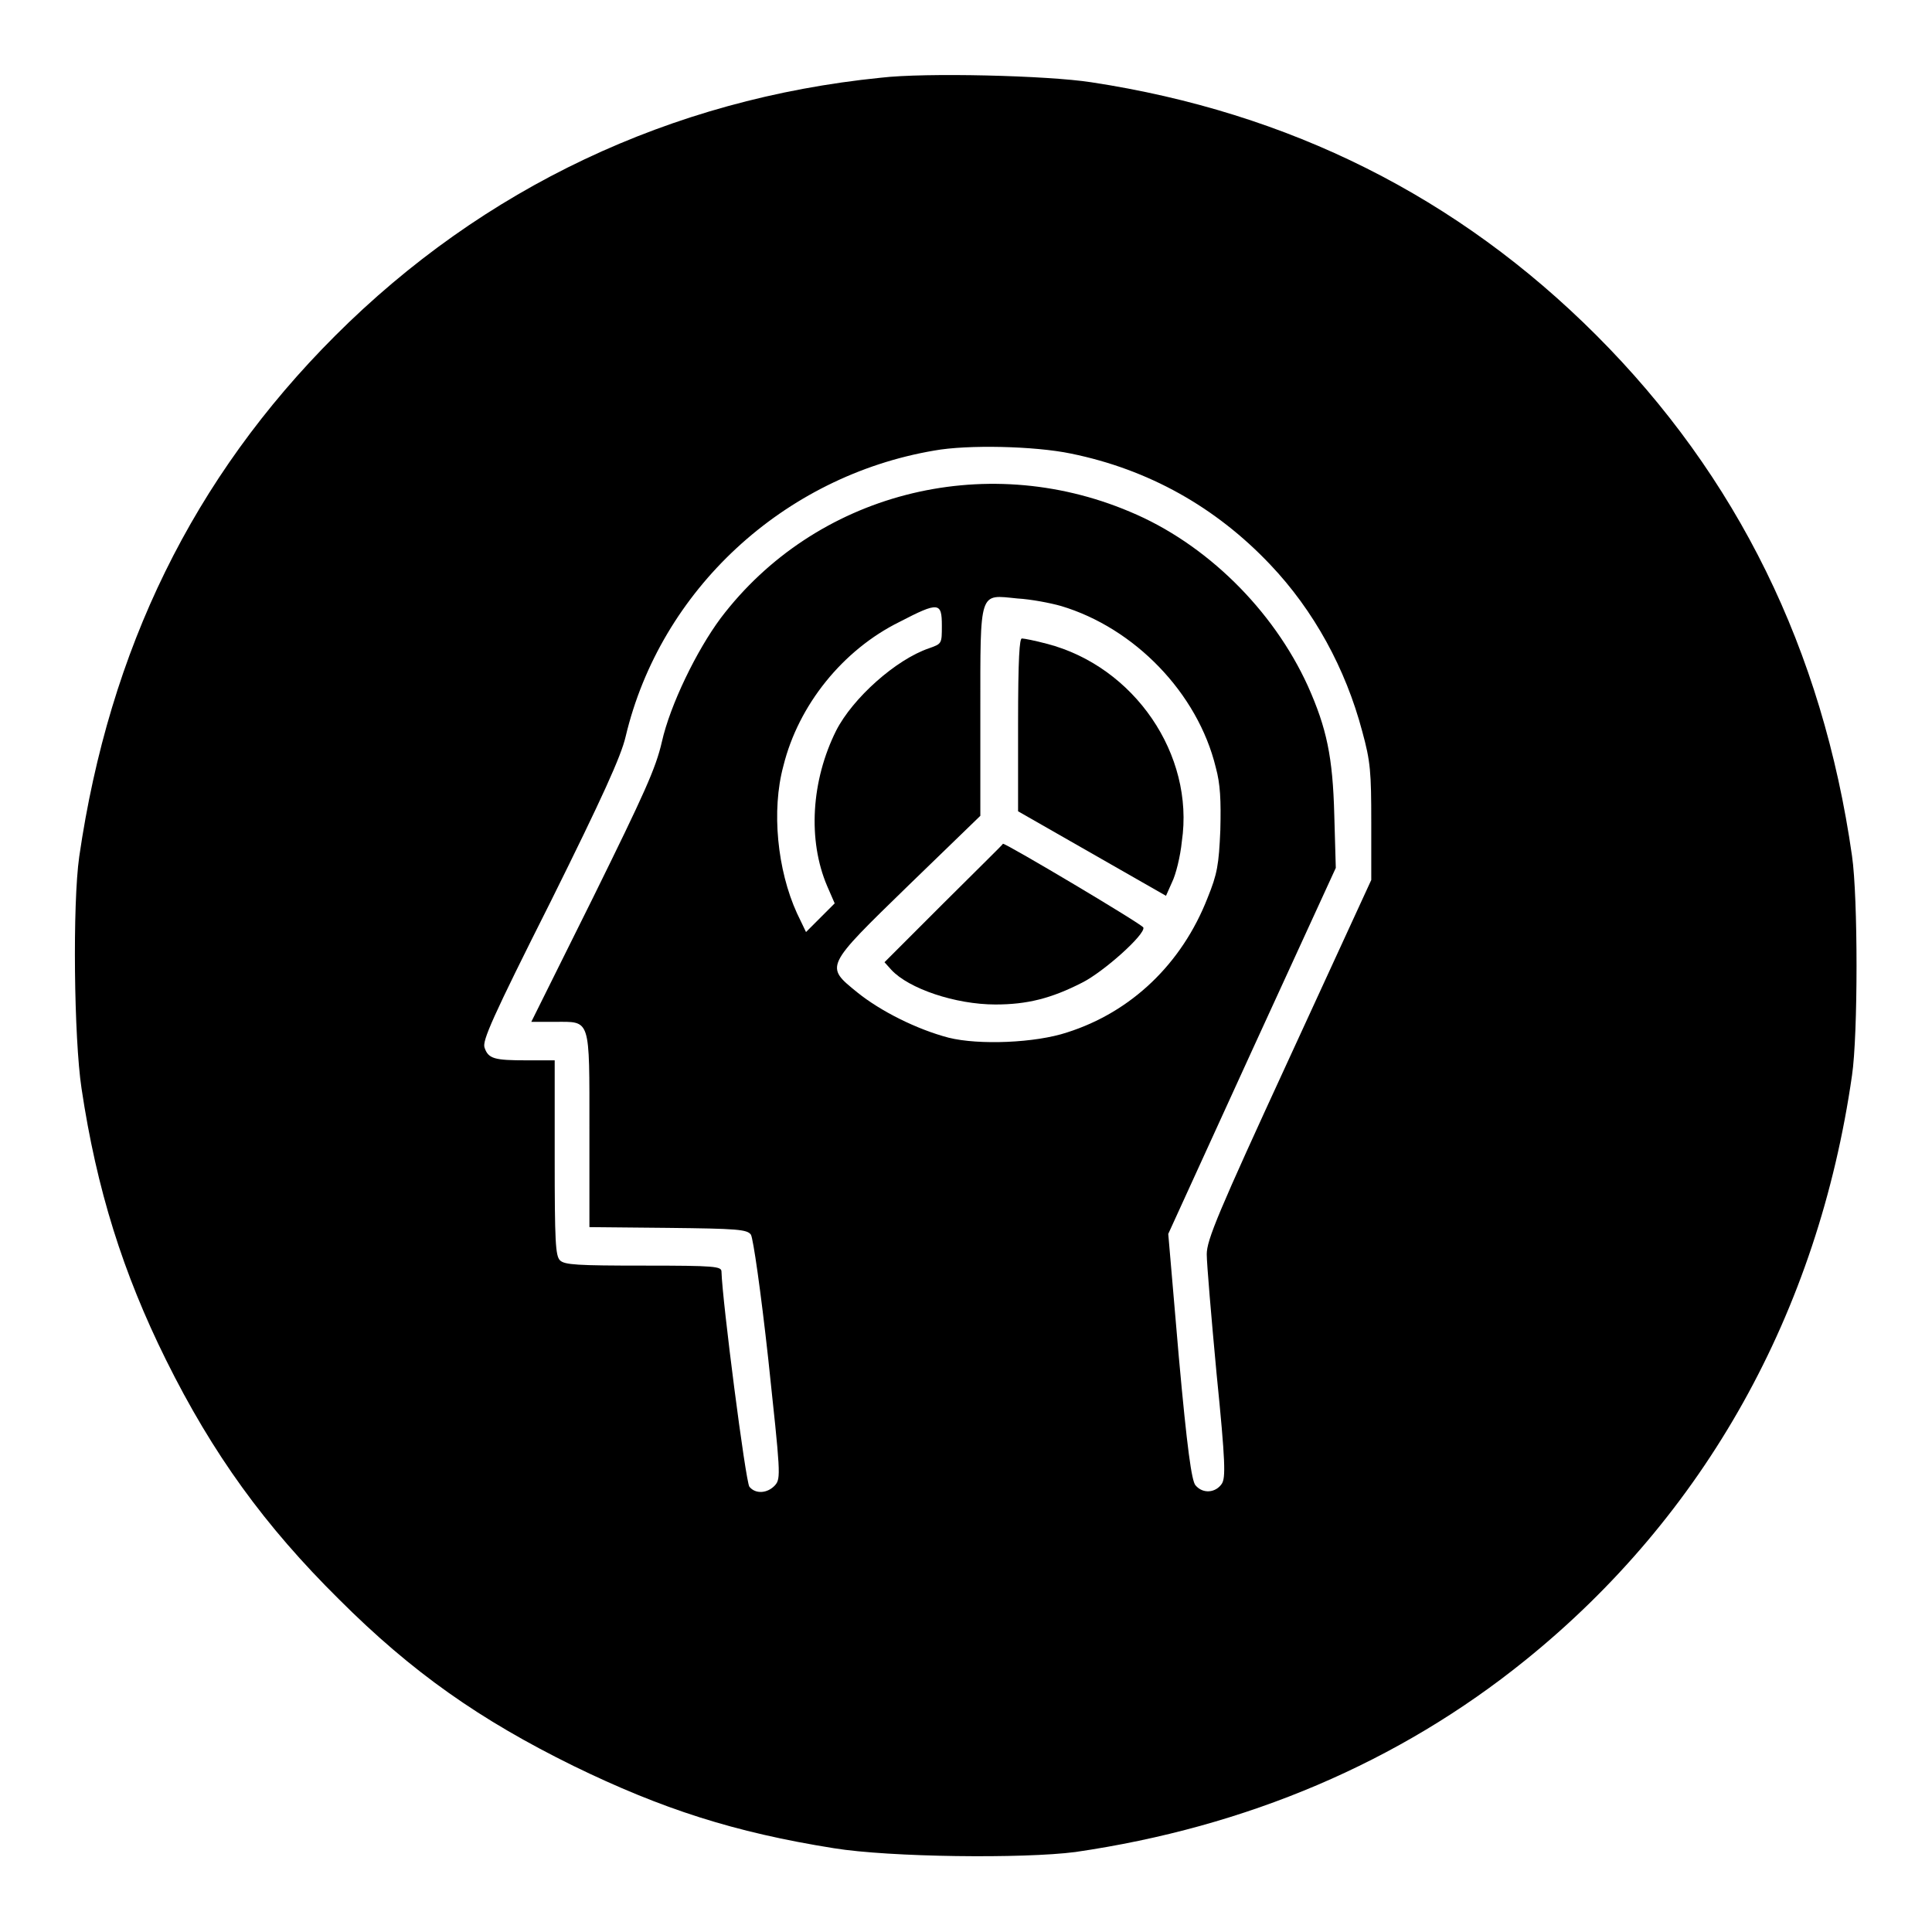 <?xml version="1.0" encoding="utf-8"?>
<!-- Svg Vector Icons : http://www.onlinewebfonts.com/icon -->
<!DOCTYPE svg PUBLIC "-//W3C//DTD SVG 1.1//EN" "http://www.w3.org/Graphics/SVG/1.1/DTD/svg11.dtd">
<svg version="1.1" xmlns="http://www.w3.org/2000/svg" xmlns:xlink="http://www.w3.org/1999/xlink" x="0px" y="0px" viewBox="0 0 256 256" enable-background="new 0 0 256 256" xml:space="preserve">
<g><g><g><path fill="#000000" d="M116.7,10.3C88.9,13.1,64,24.9,44.4,44.5c-18.8,18.8-29.9,41.5-33.9,69c-0.9,6.3-0.7,24.1,0.3,30.7c2,13.4,5.5,24.5,11.2,36c6.2,12.5,13.1,22,22.9,31.7c9.7,9.7,18.7,16,31.1,22.1c11.7,5.7,21.3,8.8,34.5,10.9c7.4,1.2,25.1,1.4,32,0.5c22.7-3.3,42.9-11.9,59.6-25.4c23.8-19.2,38.8-46.1,43.3-77.5c0.8-5.4,0.8-23.6,0-29.1c-3.9-27.3-15.2-50.3-33.9-69c-18.3-18.3-40.6-29.5-66.9-33.5C138.8,10,122.6,9.6,116.7,10.3z M141.9,60.1c10.3,2.1,19.2,7.1,26.4,14.7c5.8,6.1,10,13.8,12.2,22.1c1.1,4,1.2,5.4,1.2,12.1v7.6l-10.9,23.7c-9.4,20.4-10.9,24-10.9,25.9c0,1.2,0.6,8.3,1.3,15.8c1.2,11.9,1.2,13.8,0.7,14.6c-0.8,1.2-2.5,1.4-3.5,0.2c-0.5-0.6-1.1-4.8-2.2-17l-1.4-16.3l11.1-24.3L177,115l-0.2-7c-0.2-7.7-1-11.5-3.5-17.1c-4.6-10.1-13.5-18.9-23.6-23.1c-19.4-8.2-41.7-2.4-54.2,14.1c-3.2,4.3-6.7,11.5-7.8,16.4c-0.8,3.5-2.3,6.8-9.1,20.6l-8.2,16.5h3.1c4.8,0,4.6-0.7,4.6,14.3v12.9l10.4,0.1c9.2,0.1,10.5,0.2,11,0.9c0.3,0.5,1.3,7.4,2.3,16.5c1.6,15,1.7,15.8,0.9,16.7c-1,1.1-2.6,1.2-3.4,0.2c-0.5-0.6-3.6-24.7-3.7-28.5c0-0.7-0.8-0.8-10.3-0.8c-8.8,0-10.5-0.1-11.1-0.7c-0.6-0.6-0.7-2.5-0.7-13.6v-12.9h-3.7c-4.3,0-5.1-0.2-5.6-1.7c-0.3-0.9,1-3.9,8.8-19.4c6.8-13.7,9.3-19.2,9.9-21.8c4.6-19.4,20.9-34.5,40.9-37.9C128.2,58.9,137.1,59.1,141.9,60.1z M140.6,80.3c9.7,2.9,18.1,11.5,20.5,21.4c0.6,2.2,0.7,4.3,0.6,8.3c-0.2,4.6-0.4,5.8-1.7,9c-3.4,8.7-10.1,15.1-18.6,17.8c-4.2,1.4-11.7,1.7-15.7,0.7c-4.2-1.1-9-3.5-12.1-6c-4.3-3.5-4.4-3.3,6.8-14.2l9.5-9.2V94.4c0-16.4-0.2-15.6,4.9-15.1C136.6,79.4,139.2,79.9,140.6,80.3z M124.8,82.9c0,2.4,0,2.4-1.7,3c-4.4,1.5-10.1,6.6-12.3,10.9c-3.3,6.6-3.8,14.5-1.2,20.6l1,2.3l-1.9,1.9l-1.9,1.9l-1.2-2.5c-2.6-5.7-3.4-13.6-1.8-19.5c2-8.1,7.9-15.4,15.4-19.1C124.4,79.7,124.8,79.8,124.8,82.9z"/><path fill="#000000" d="M134.9,96l0,11.5l9.8,5.6l9.8,5.6l0.8-1.8c0.5-1,1.1-3.4,1.3-5.4c1.7-11.5-6.3-23.2-17.9-26.2c-1.5-0.4-3-0.7-3.3-0.7C135.1,84.6,134.9,87,134.9,96z"/><path fill="#000000" d="M125,119.7l-7.8,7.8l0.9,1c2.3,2.5,8.5,4.6,13.8,4.6c4.2,0,7.4-0.8,11.5-2.9c2.8-1.4,8.4-6.4,8.1-7.3c-0.1-0.4-18.1-11.1-18.6-11.1C132.9,111.9,129.3,115.4,125,119.7z"/></g></g></g>
</svg>